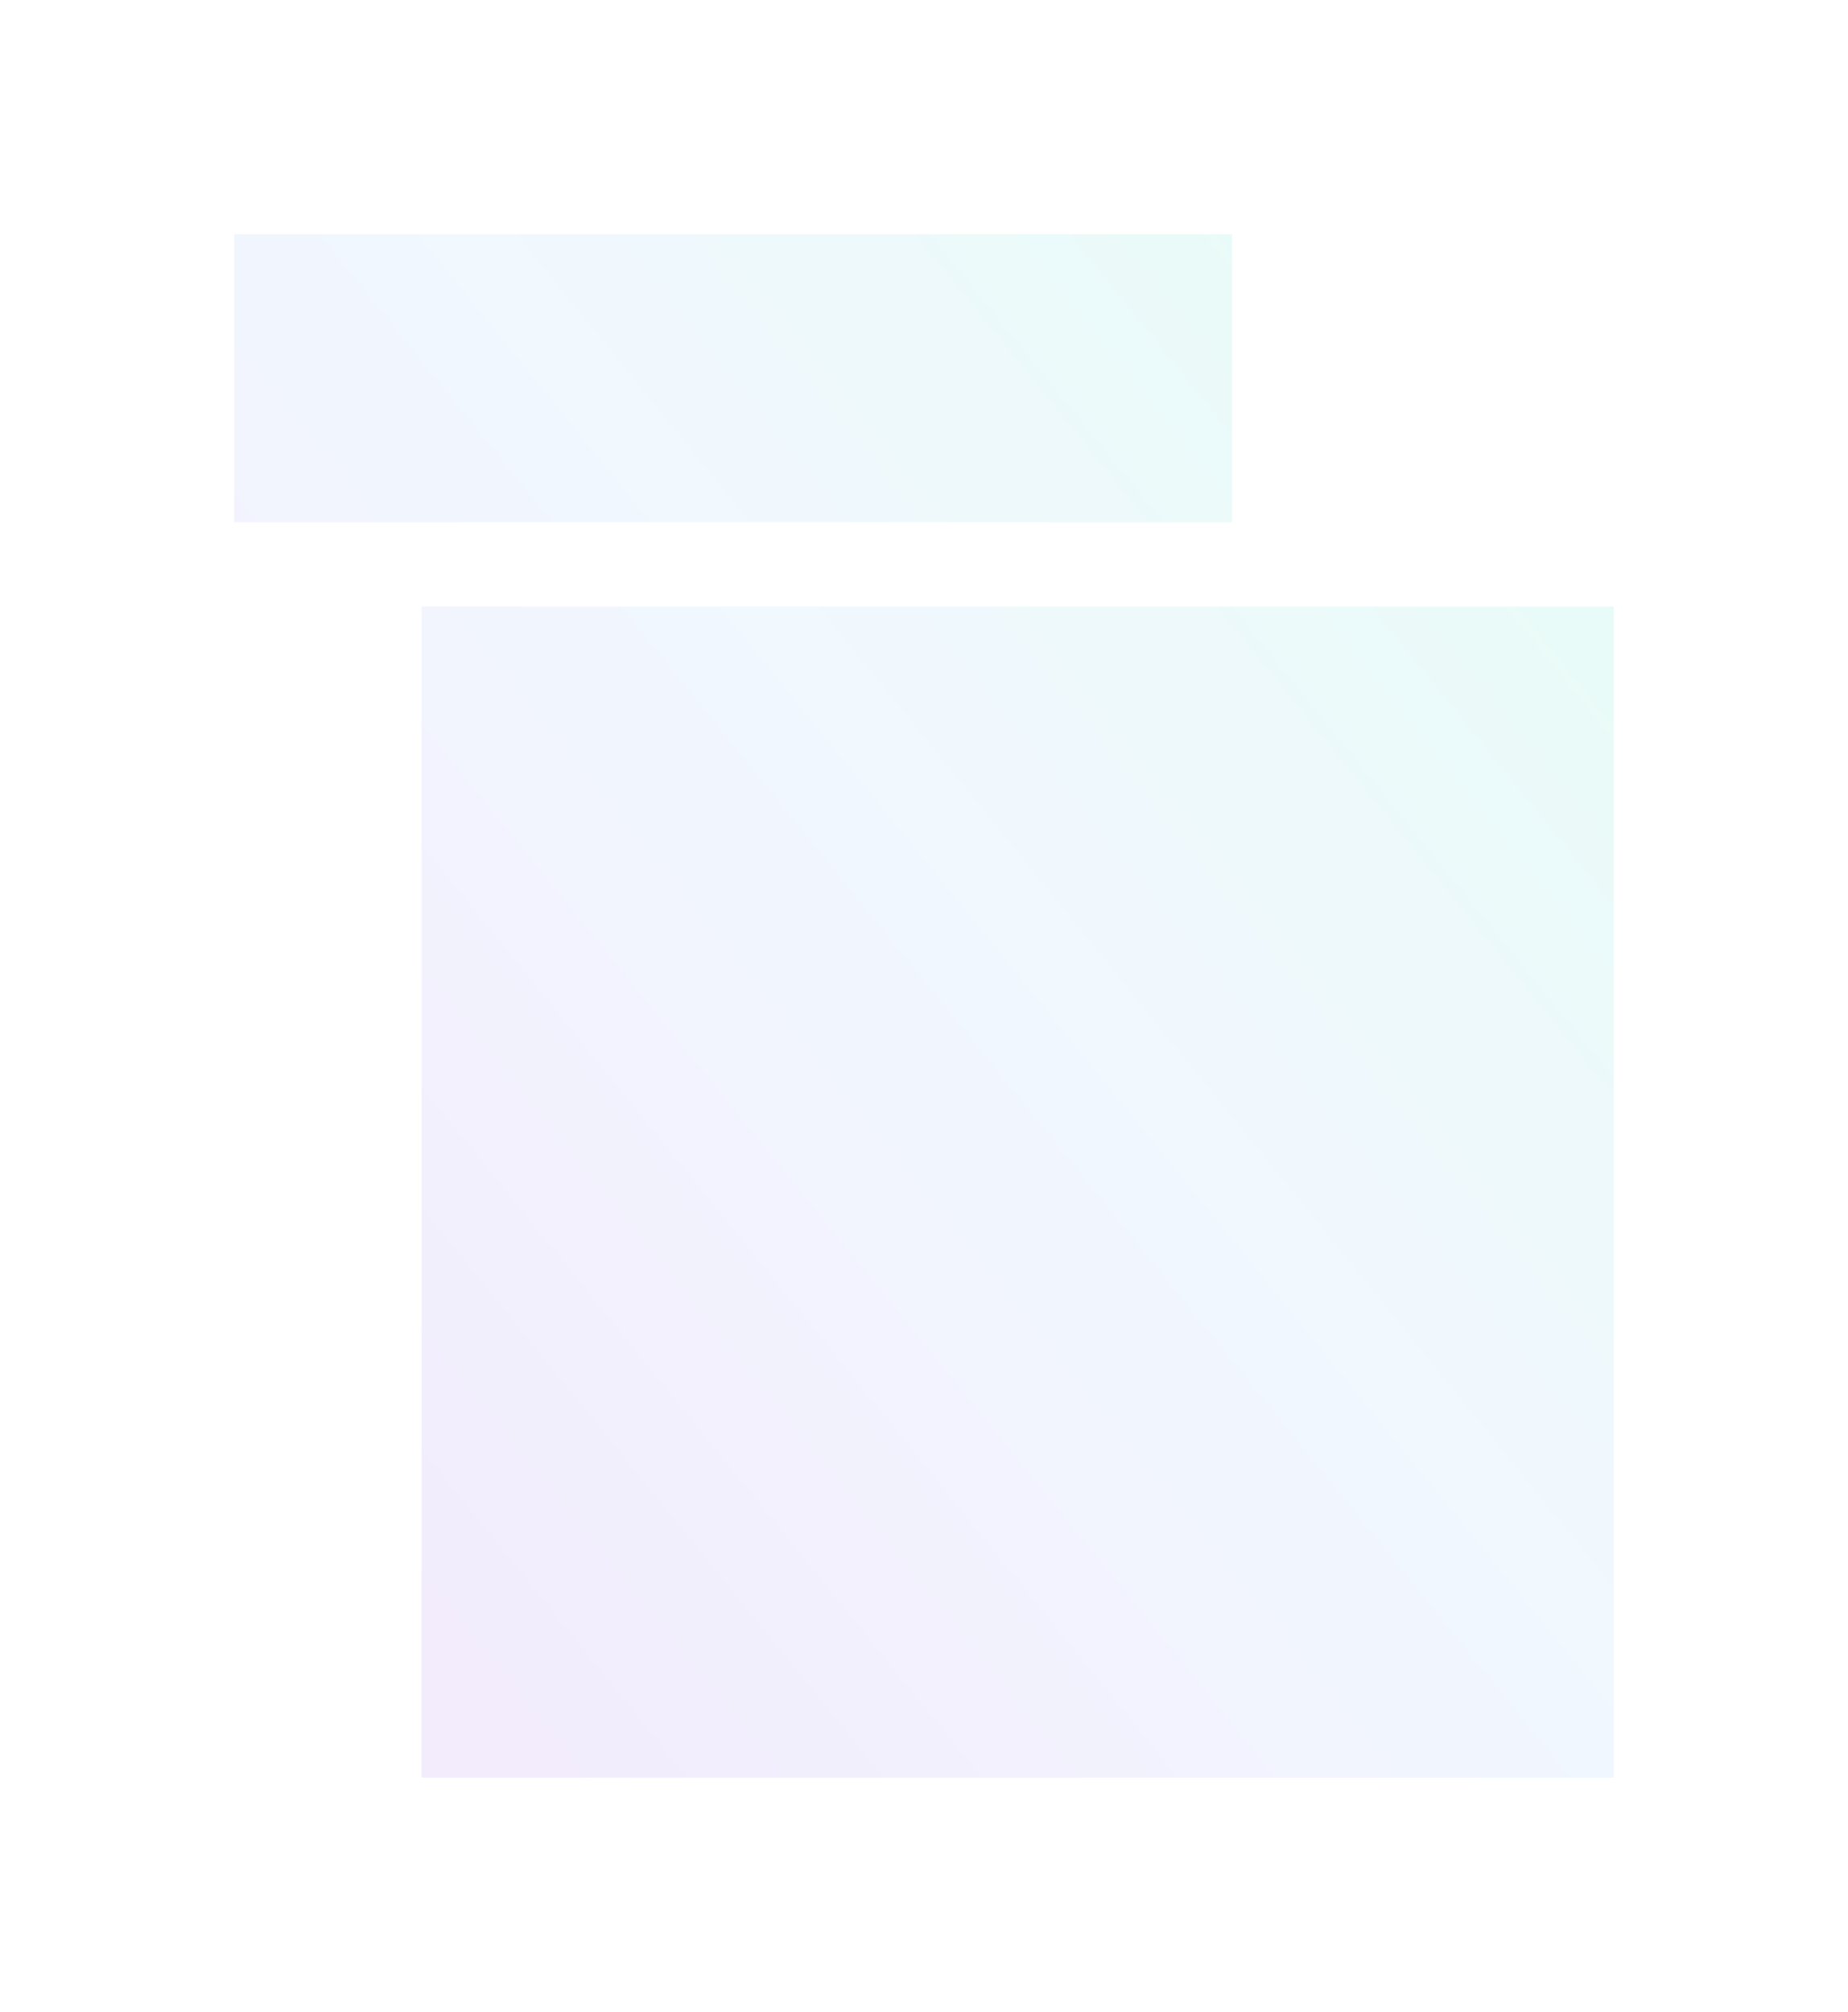 <svg width="789" height="859" viewBox="0 0 789 859" fill="none" xmlns="http://www.w3.org/2000/svg">
<g filter="url(#filter0_f_5798_48436)">
<path fill-rule="evenodd" clip-rule="evenodd" d="M526 100H100V223H526V100ZM689 259H180V759H689V259Z" fill="url(#paint0_linear_5798_48436)" fill-opacity="0.1"/>
</g>
<defs>
<filter id="filter0_f_5798_48436" x="0" y="0" width="789" height="859" filterUnits="userSpaceOnUse" color-interpolation-filters="sRGB">
<feFlood flood-opacity="0" result="BackgroundImageFix"/>
<feBlend mode="normal" in="SourceGraphic" in2="BackgroundImageFix" result="shape"/>
<feGaussianBlur stdDeviation="50" result="effect1_foregroundBlur_5798_48436"/>
</filter>
<linearGradient id="paint0_linear_5798_48436" x1="669.283" y1="175.96" x2="114.393" y2="625.825" gradientUnits="userSpaceOnUse">
<stop stop-color="#18DFB1"/>
<stop offset="0.458" stop-color="#7BBBFF"/>
<stop offset="1" stop-color="#8344E9"/>
</linearGradient>
</defs>
</svg>
